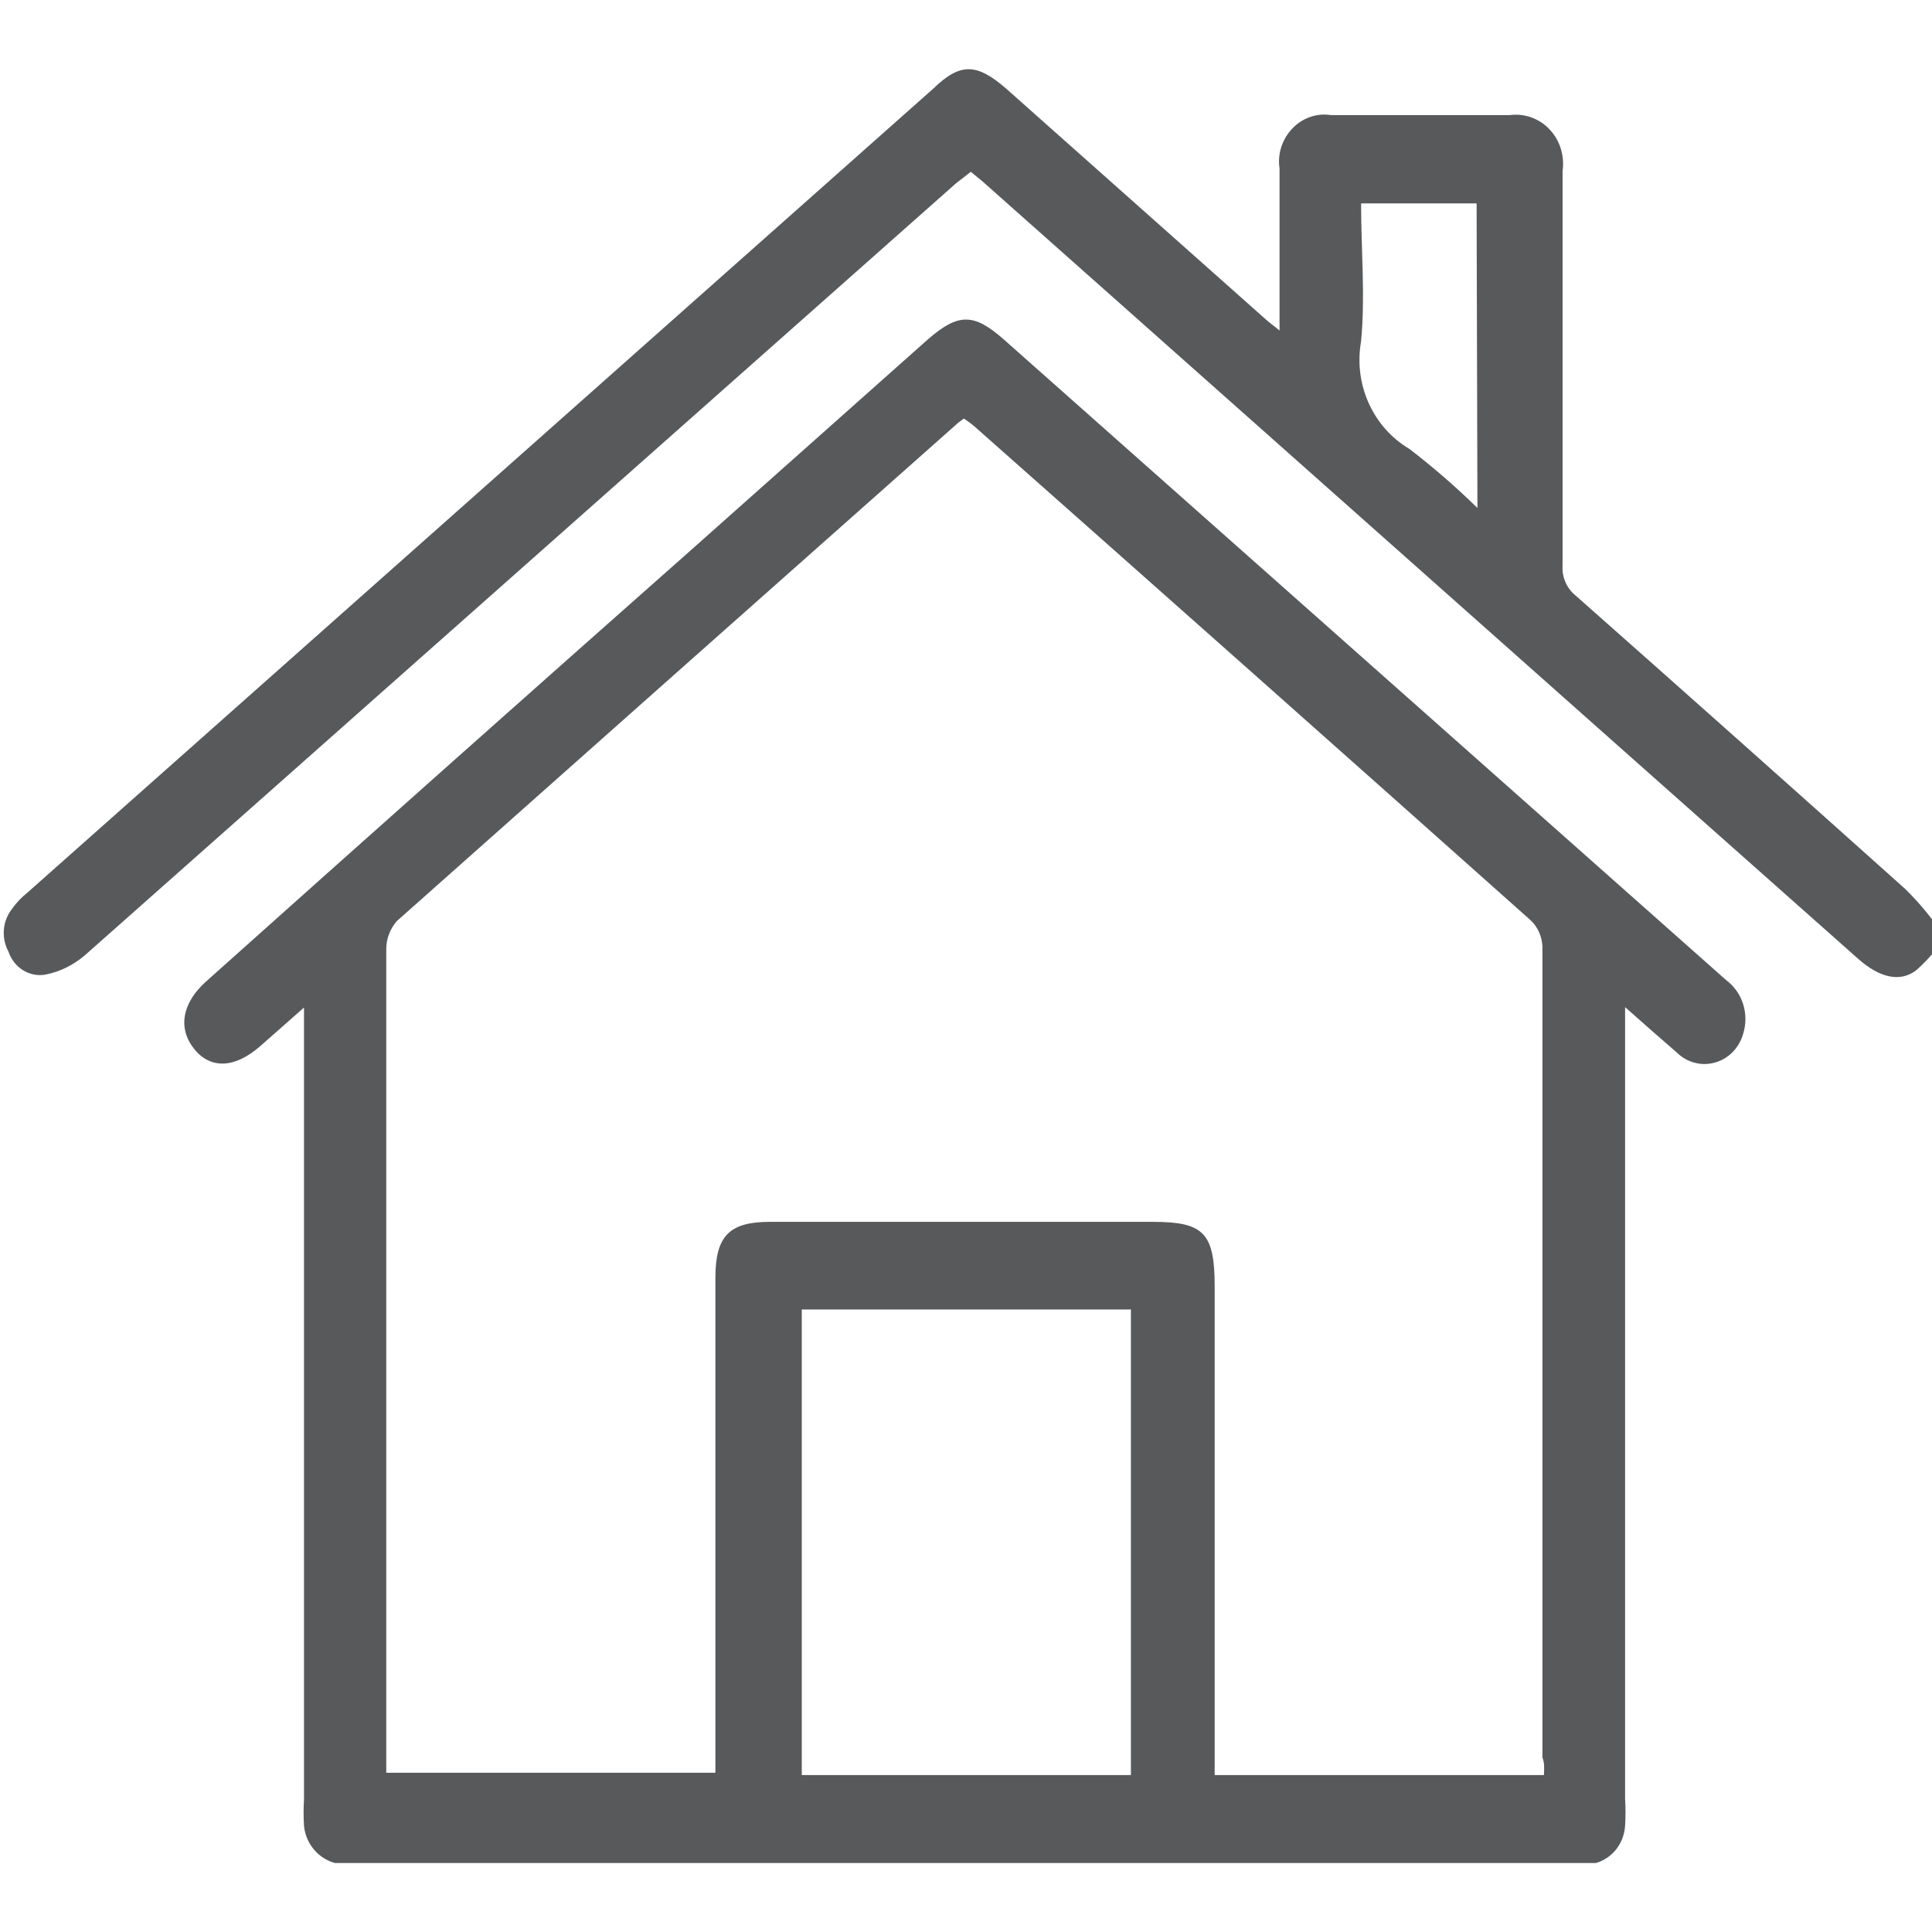 <svg width="14" height="14" viewBox="0 0 14 14" fill="none" xmlns="http://www.w3.org/2000/svg">
<g clip-path="url(#clip0_241_55)">
<path d="M13.804 6.44C13.009 5.728 12.214 5.02 11.418 4.316C11.387 4.291 11.361 4.258 11.345 4.221C11.328 4.183 11.32 4.142 11.323 4.1C11.323 3.146 11.323 2.194 11.323 1.239C11.331 1.185 11.326 1.129 11.31 1.077C11.294 1.025 11.266 0.977 11.229 0.938C11.192 0.898 11.147 0.869 11.097 0.851C11.047 0.833 10.994 0.827 10.941 0.834H9.643C9.592 0.826 9.541 0.831 9.493 0.848C9.444 0.865 9.401 0.893 9.365 0.931C9.329 0.968 9.302 1.014 9.285 1.064C9.269 1.114 9.264 1.168 9.272 1.22C9.272 1.568 9.272 1.913 9.272 2.26C9.272 2.299 9.272 2.337 9.272 2.395C9.229 2.359 9.2 2.34 9.173 2.315L7.292 0.643C7.077 0.456 6.958 0.453 6.762 0.643L0.199 6.468C0.156 6.502 0.117 6.543 0.085 6.589C0.052 6.632 0.032 6.684 0.028 6.738C0.024 6.793 0.035 6.847 0.061 6.895C0.08 6.951 0.116 6.998 0.164 7.029C0.213 7.06 0.27 7.072 0.326 7.063C0.431 7.043 0.529 6.995 0.612 6.925L6.928 1.328L7.035 1.245L7.119 1.314L11.779 5.452L13.465 6.948C13.621 7.086 13.767 7.119 13.883 7.033C13.938 6.986 13.987 6.933 14.032 6.876V6.705C13.964 6.61 13.887 6.521 13.804 6.44ZM10.706 3.681C10.55 3.528 10.385 3.385 10.213 3.253C10.084 3.177 9.981 3.061 9.918 2.921C9.855 2.781 9.836 2.624 9.863 2.473C9.894 2.144 9.863 1.81 9.863 1.474H10.7L10.706 3.681Z" fill="#58595B"/>
<path d="M12.508 7.102L7.273 2.459C7.056 2.268 6.944 2.268 6.724 2.459L5.031 3.965C3.85 5.01 2.673 6.057 1.498 7.108C1.317 7.268 1.288 7.452 1.407 7.601C1.527 7.75 1.704 7.742 1.89 7.577L2.203 7.301V13.037C2.199 13.102 2.199 13.167 2.203 13.232C2.21 13.303 2.241 13.368 2.289 13.418C2.337 13.468 2.4 13.5 2.468 13.508C2.521 13.508 2.576 13.508 2.632 13.508H11.352C11.41 13.512 11.469 13.512 11.527 13.508C11.593 13.499 11.653 13.466 11.699 13.416C11.744 13.366 11.771 13.301 11.776 13.232C11.78 13.166 11.78 13.1 11.776 13.034C11.776 11.194 11.776 9.35 11.776 7.499V7.298C11.919 7.425 12.041 7.532 12.153 7.629C12.189 7.664 12.233 7.689 12.281 7.701C12.329 7.714 12.379 7.713 12.426 7.7C12.474 7.687 12.518 7.661 12.553 7.626C12.589 7.59 12.615 7.546 12.63 7.497C12.653 7.426 12.654 7.349 12.632 7.278C12.61 7.207 12.566 7.145 12.508 7.102ZM8.195 12.863H5.81V9.489H8.195V12.863ZM11.188 12.863H8.802V9.323C8.802 8.934 8.723 8.854 8.354 8.854H5.579C5.285 8.854 5.184 8.956 5.184 9.26V12.846H2.799V12.7C2.799 10.769 2.799 8.821 2.799 6.881C2.798 6.805 2.826 6.731 2.876 6.674C4.231 5.47 5.587 4.266 6.944 3.063L6.984 3.033C7.017 3.054 7.048 3.078 7.077 3.104C8.418 4.291 9.757 5.479 11.092 6.669C11.144 6.718 11.174 6.787 11.177 6.859C11.177 8.818 11.177 10.777 11.177 12.736C11.193 12.777 11.19 12.81 11.188 12.86V12.863Z" fill="#58595B"/>
</g>
<defs>
<clipPath id="clip0_241_55">
<rect width="14" height="13" fill="white" transform="translate(0 0.5)"/>
</clipPath>
</defs>
</svg>

